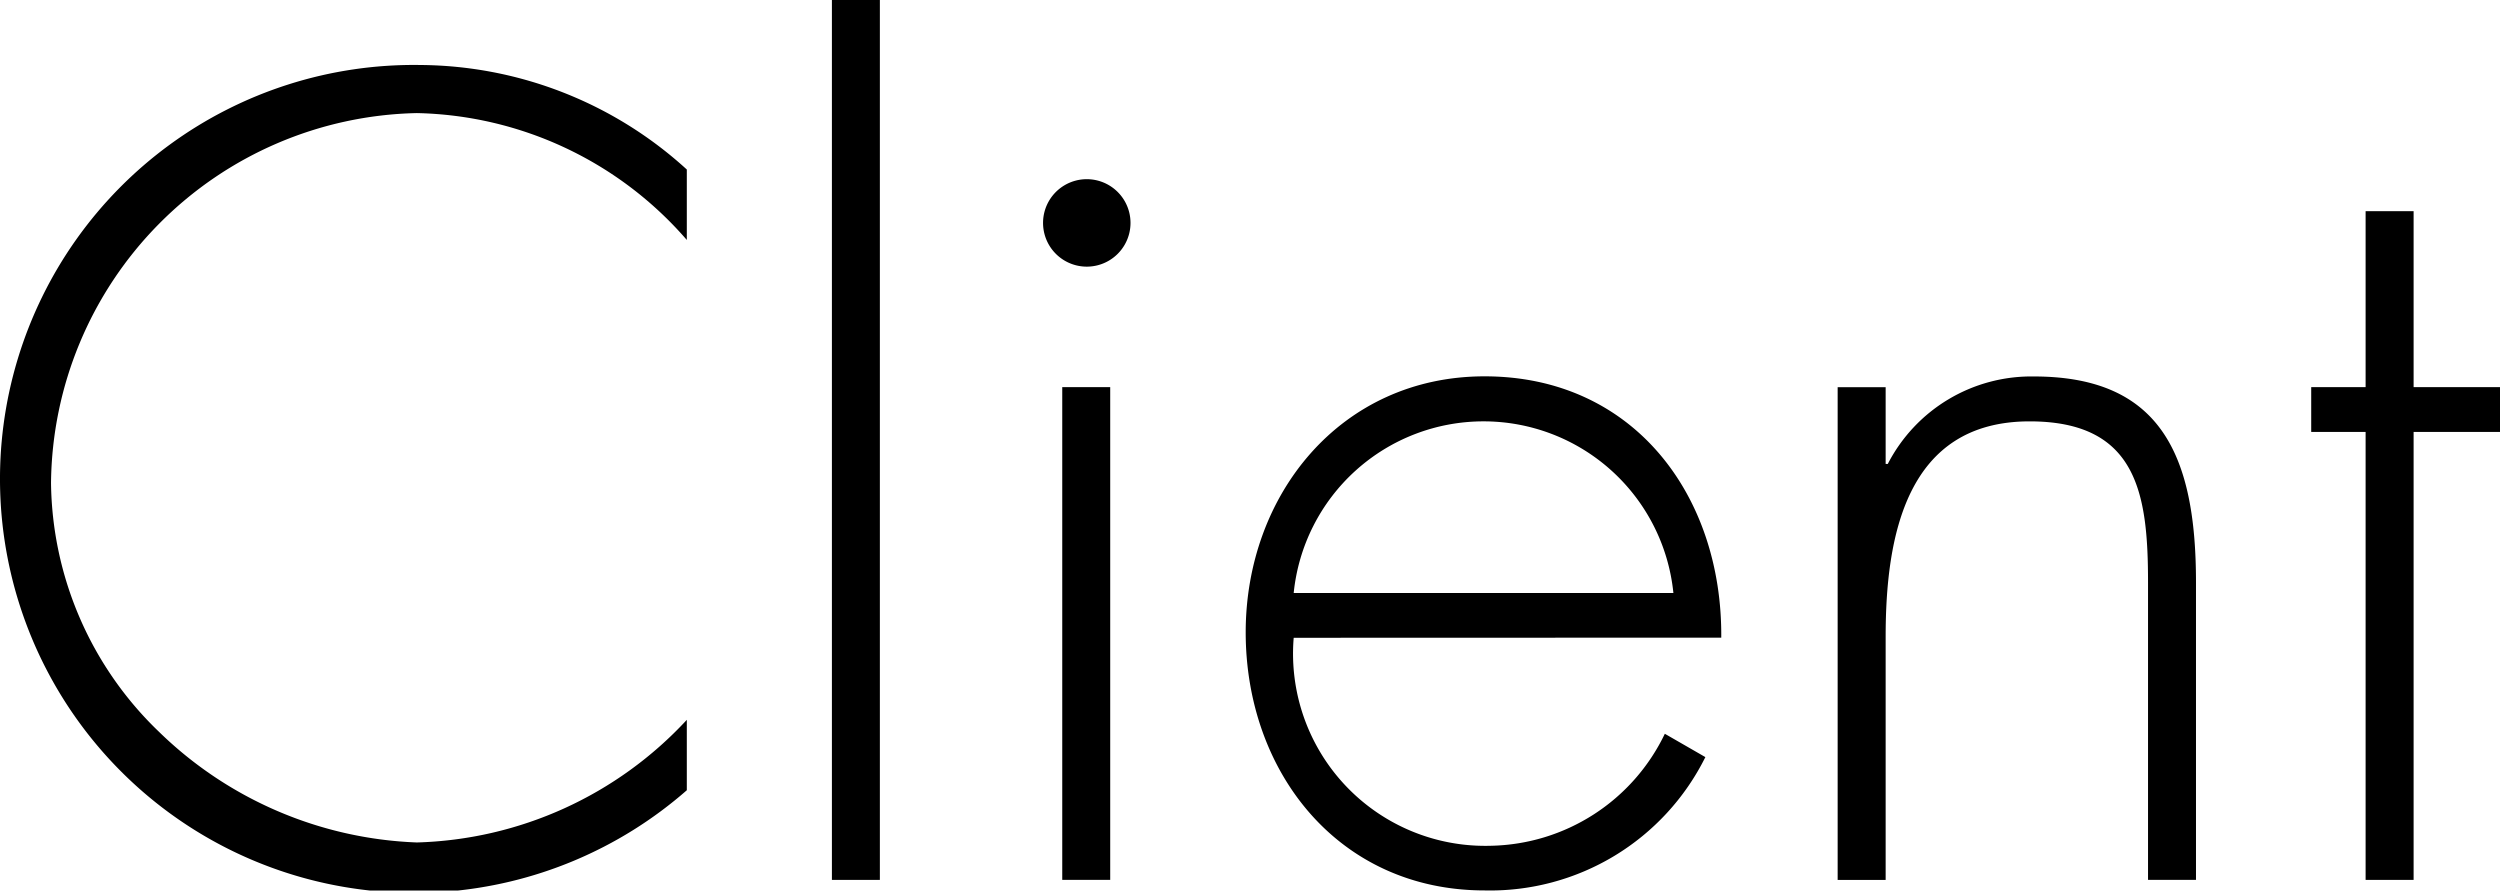 <svg xmlns="http://www.w3.org/2000/svg" width="75.006" height="26.719" viewBox="0 0 75.006 26.719">
  <g id="グループ_100" data-name="グループ 100" transform="translate(-277.302 -2076.127)">
    <path id="パス_725" data-name="パス 725" d="M297.908,2083.326a11.012,11.012,0,0,0-8.1-3.806,11.208,11.208,0,0,0-10.975,11.1,10.5,10.5,0,0,0,3.232,7.456,11.708,11.708,0,0,0,7.743,3.327,11.474,11.474,0,0,0,8.1-3.679v2.112a12.42,12.42,0,1,1-8-21.759,11.967,11.967,0,0,1,8,3.136Z"/>
    <path id="パス_726" data-name="パス 726" d="M303.7,2102.526h-1.439v-26.4H303.7Z"/>
    <path id="パス_727" data-name="パス 727" d="M311.22,2082.815a1.312,1.312,0,1,1-2.624,0,1.312,1.312,0,1,1,2.624,0Zm-.609,19.711h-1.439v-14.784h1.439Z"/>
    <path id="パス_728" data-name="パス 728" d="M316.116,2095.262a5.767,5.767,0,0,0,5.92,6.24,5.915,5.915,0,0,0,5.215-3.36l1.216.7a7.212,7.212,0,0,1-6.623,4c-4.384,0-7.168-3.553-7.168-7.744,0-4.127,2.848-7.68,7.168-7.68,4.479,0,7.135,3.584,7.1,7.84Zm11.392-1.344a5.725,5.725,0,0,0-11.392,0Z"/>
    <path id="パス_729" data-name="パス 729" d="M333.876,2090.047h.064a4.843,4.843,0,0,1,4.384-2.625c3.808,0,4.863,2.369,4.863,6.176v8.928h-1.439V2093.6c0-2.655-.32-4.831-3.552-4.831-3.712,0-4.32,3.456-4.32,6.464v7.295h-1.44v-14.784h1.44Z"/>
    <path id="パス_730" data-name="パス 730" d="M349.716,2102.526h-1.44v-13.44h-1.632v-1.344h1.632v-5.279h1.44v5.279h2.592v1.344h-2.592Z"/>
  </g>
</svg>
